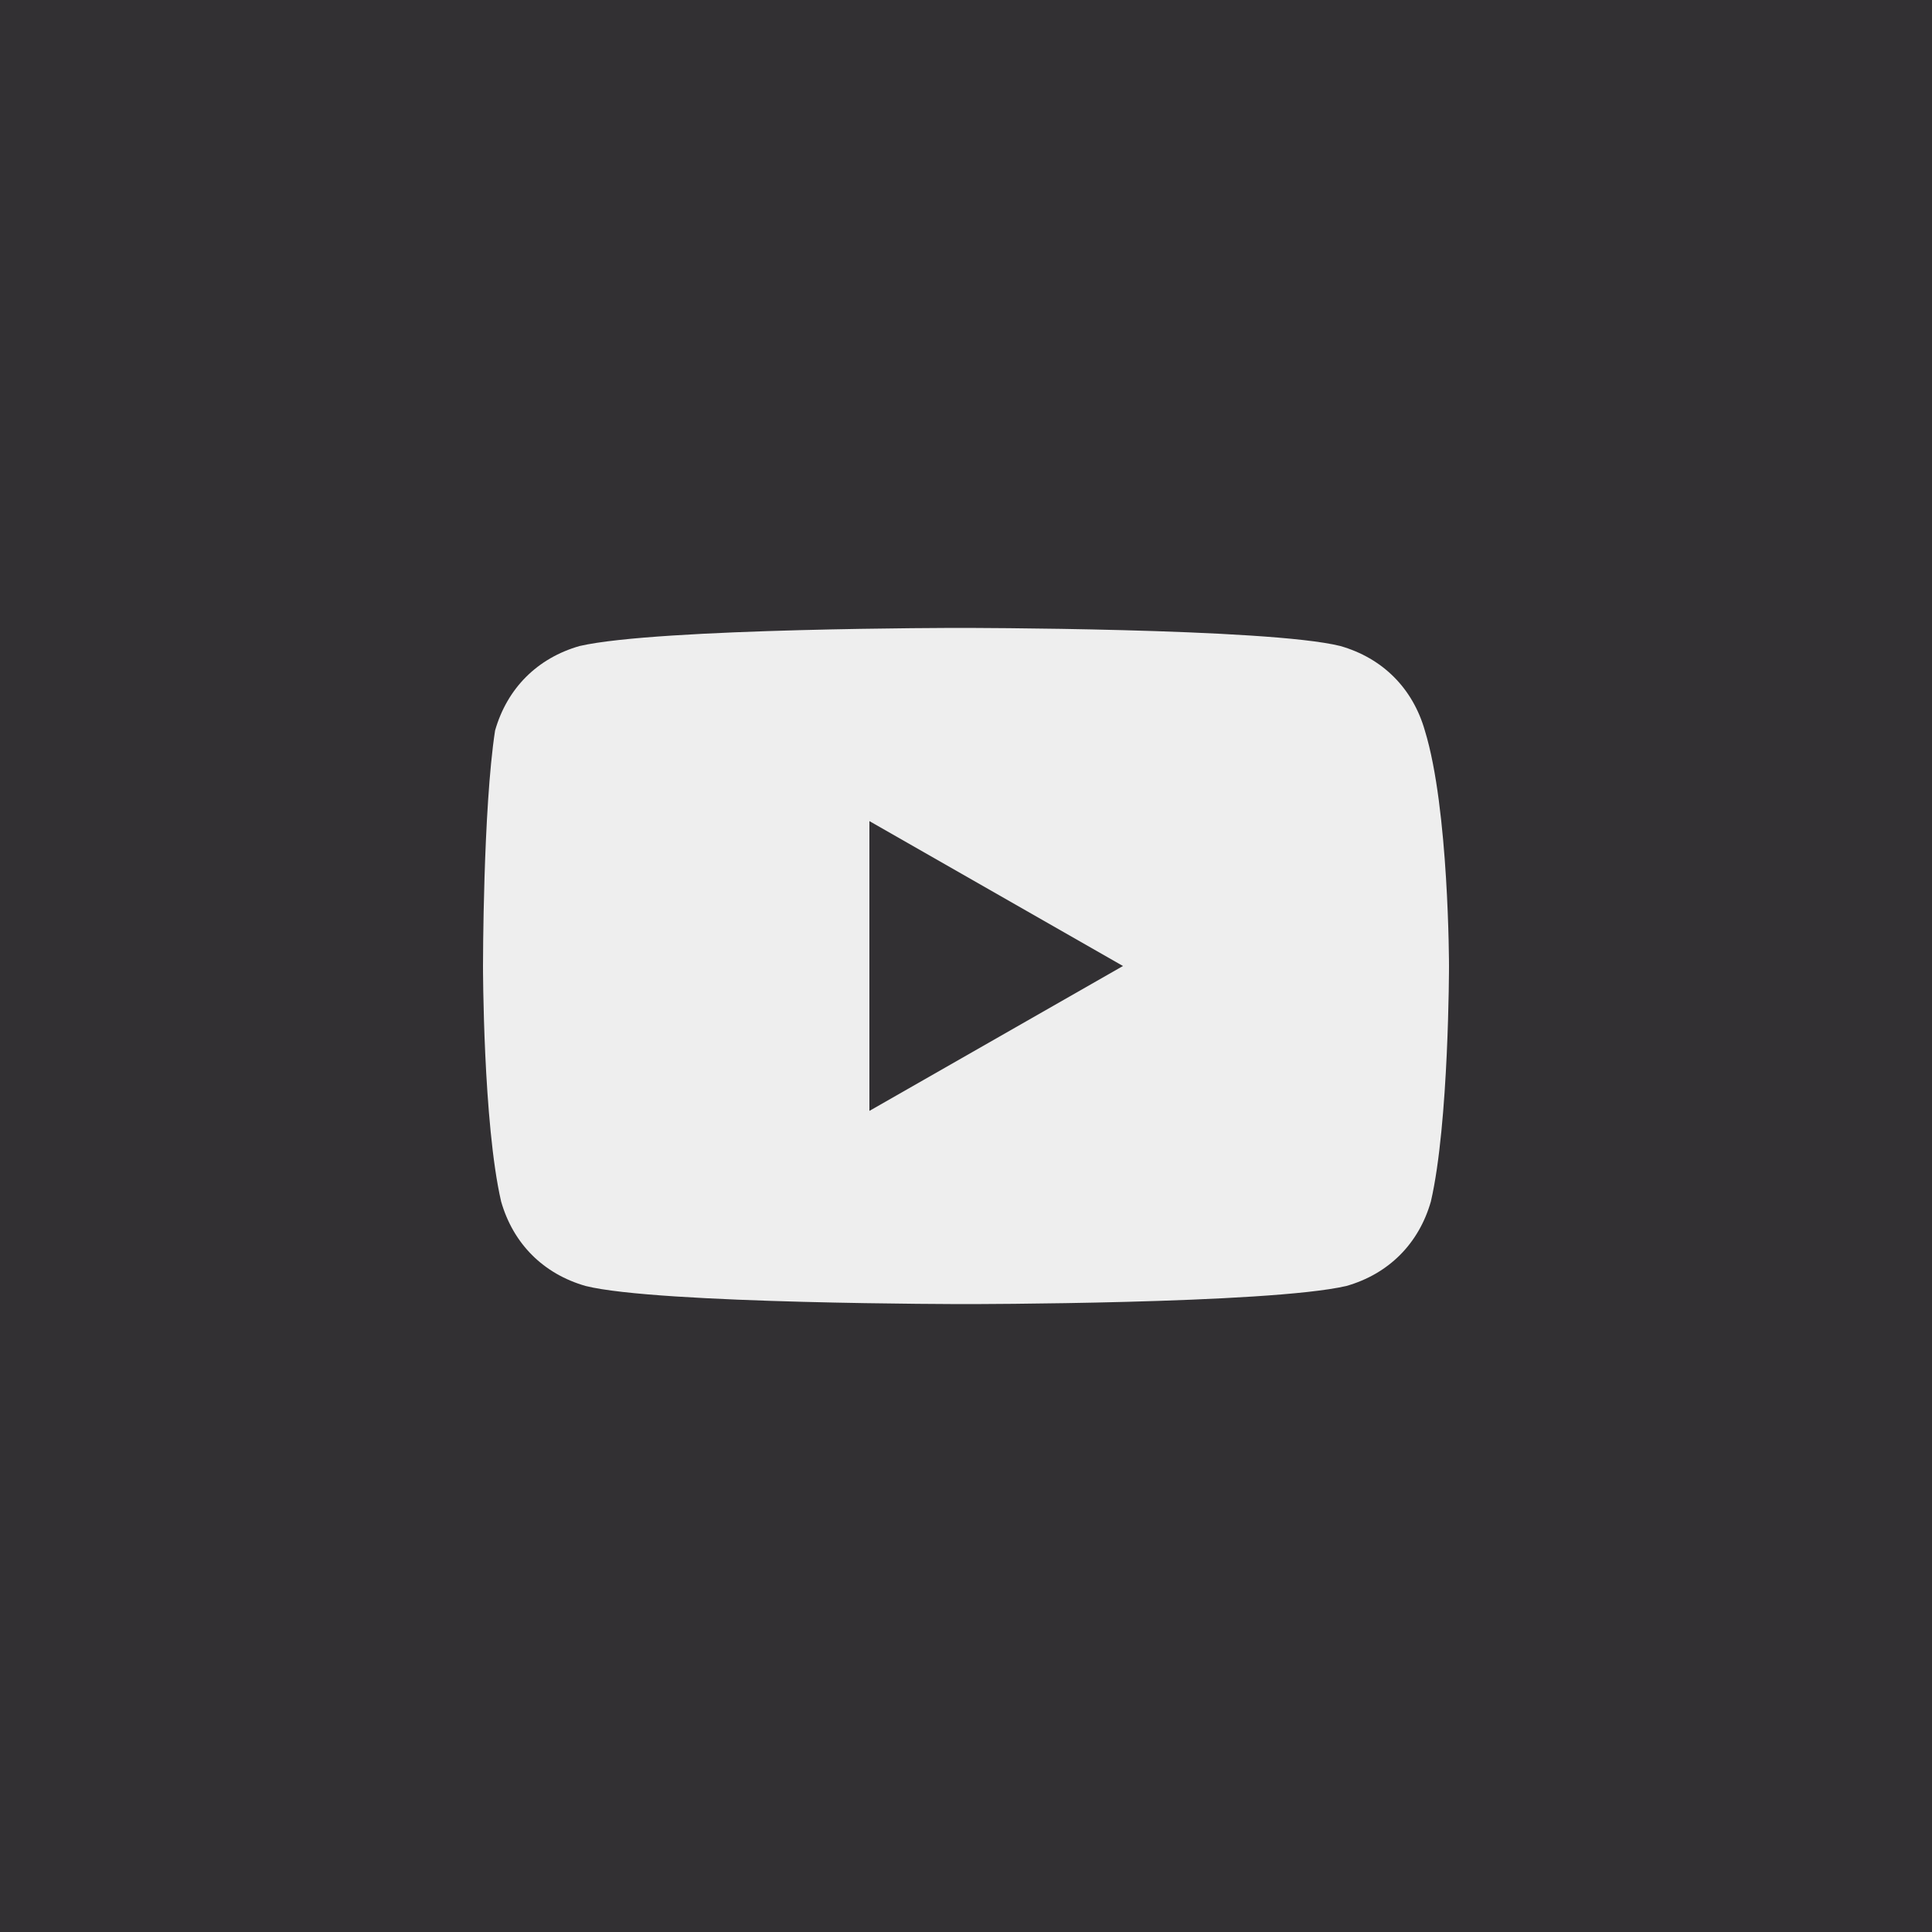 <svg width="40" height="40" viewBox="0 0 40 40" fill="none" xmlns="http://www.w3.org/2000/svg">
<rect width="40" height="40" fill="#EEEEEE"/>
<path d="M23.25 20L18 17V23L23.25 20Z" fill="#323033"/>
<path fill-rule="evenodd" clip-rule="evenodd" d="M0 0H40V40H0V0ZM27.75 13.375C28.625 13.625 29.25 14.25 29.5 15.125C30 16.75 30 20 30 20C30 20 30 23.25 29.625 24.875C29.375 25.75 28.75 26.375 27.875 26.625C26.25 27 20 27 20 27C20 27 13.625 27 12.125 26.625C11.25 26.375 10.625 25.75 10.375 24.875C10 23.25 10 20 10 20C10 20 10 16.75 10.25 15.125C10.5 14.25 11.125 13.625 12 13.375C13.625 13 19.875 13 19.875 13C19.875 13 26.25 13 27.75 13.375Z" fill="#323033"/>
</svg>
